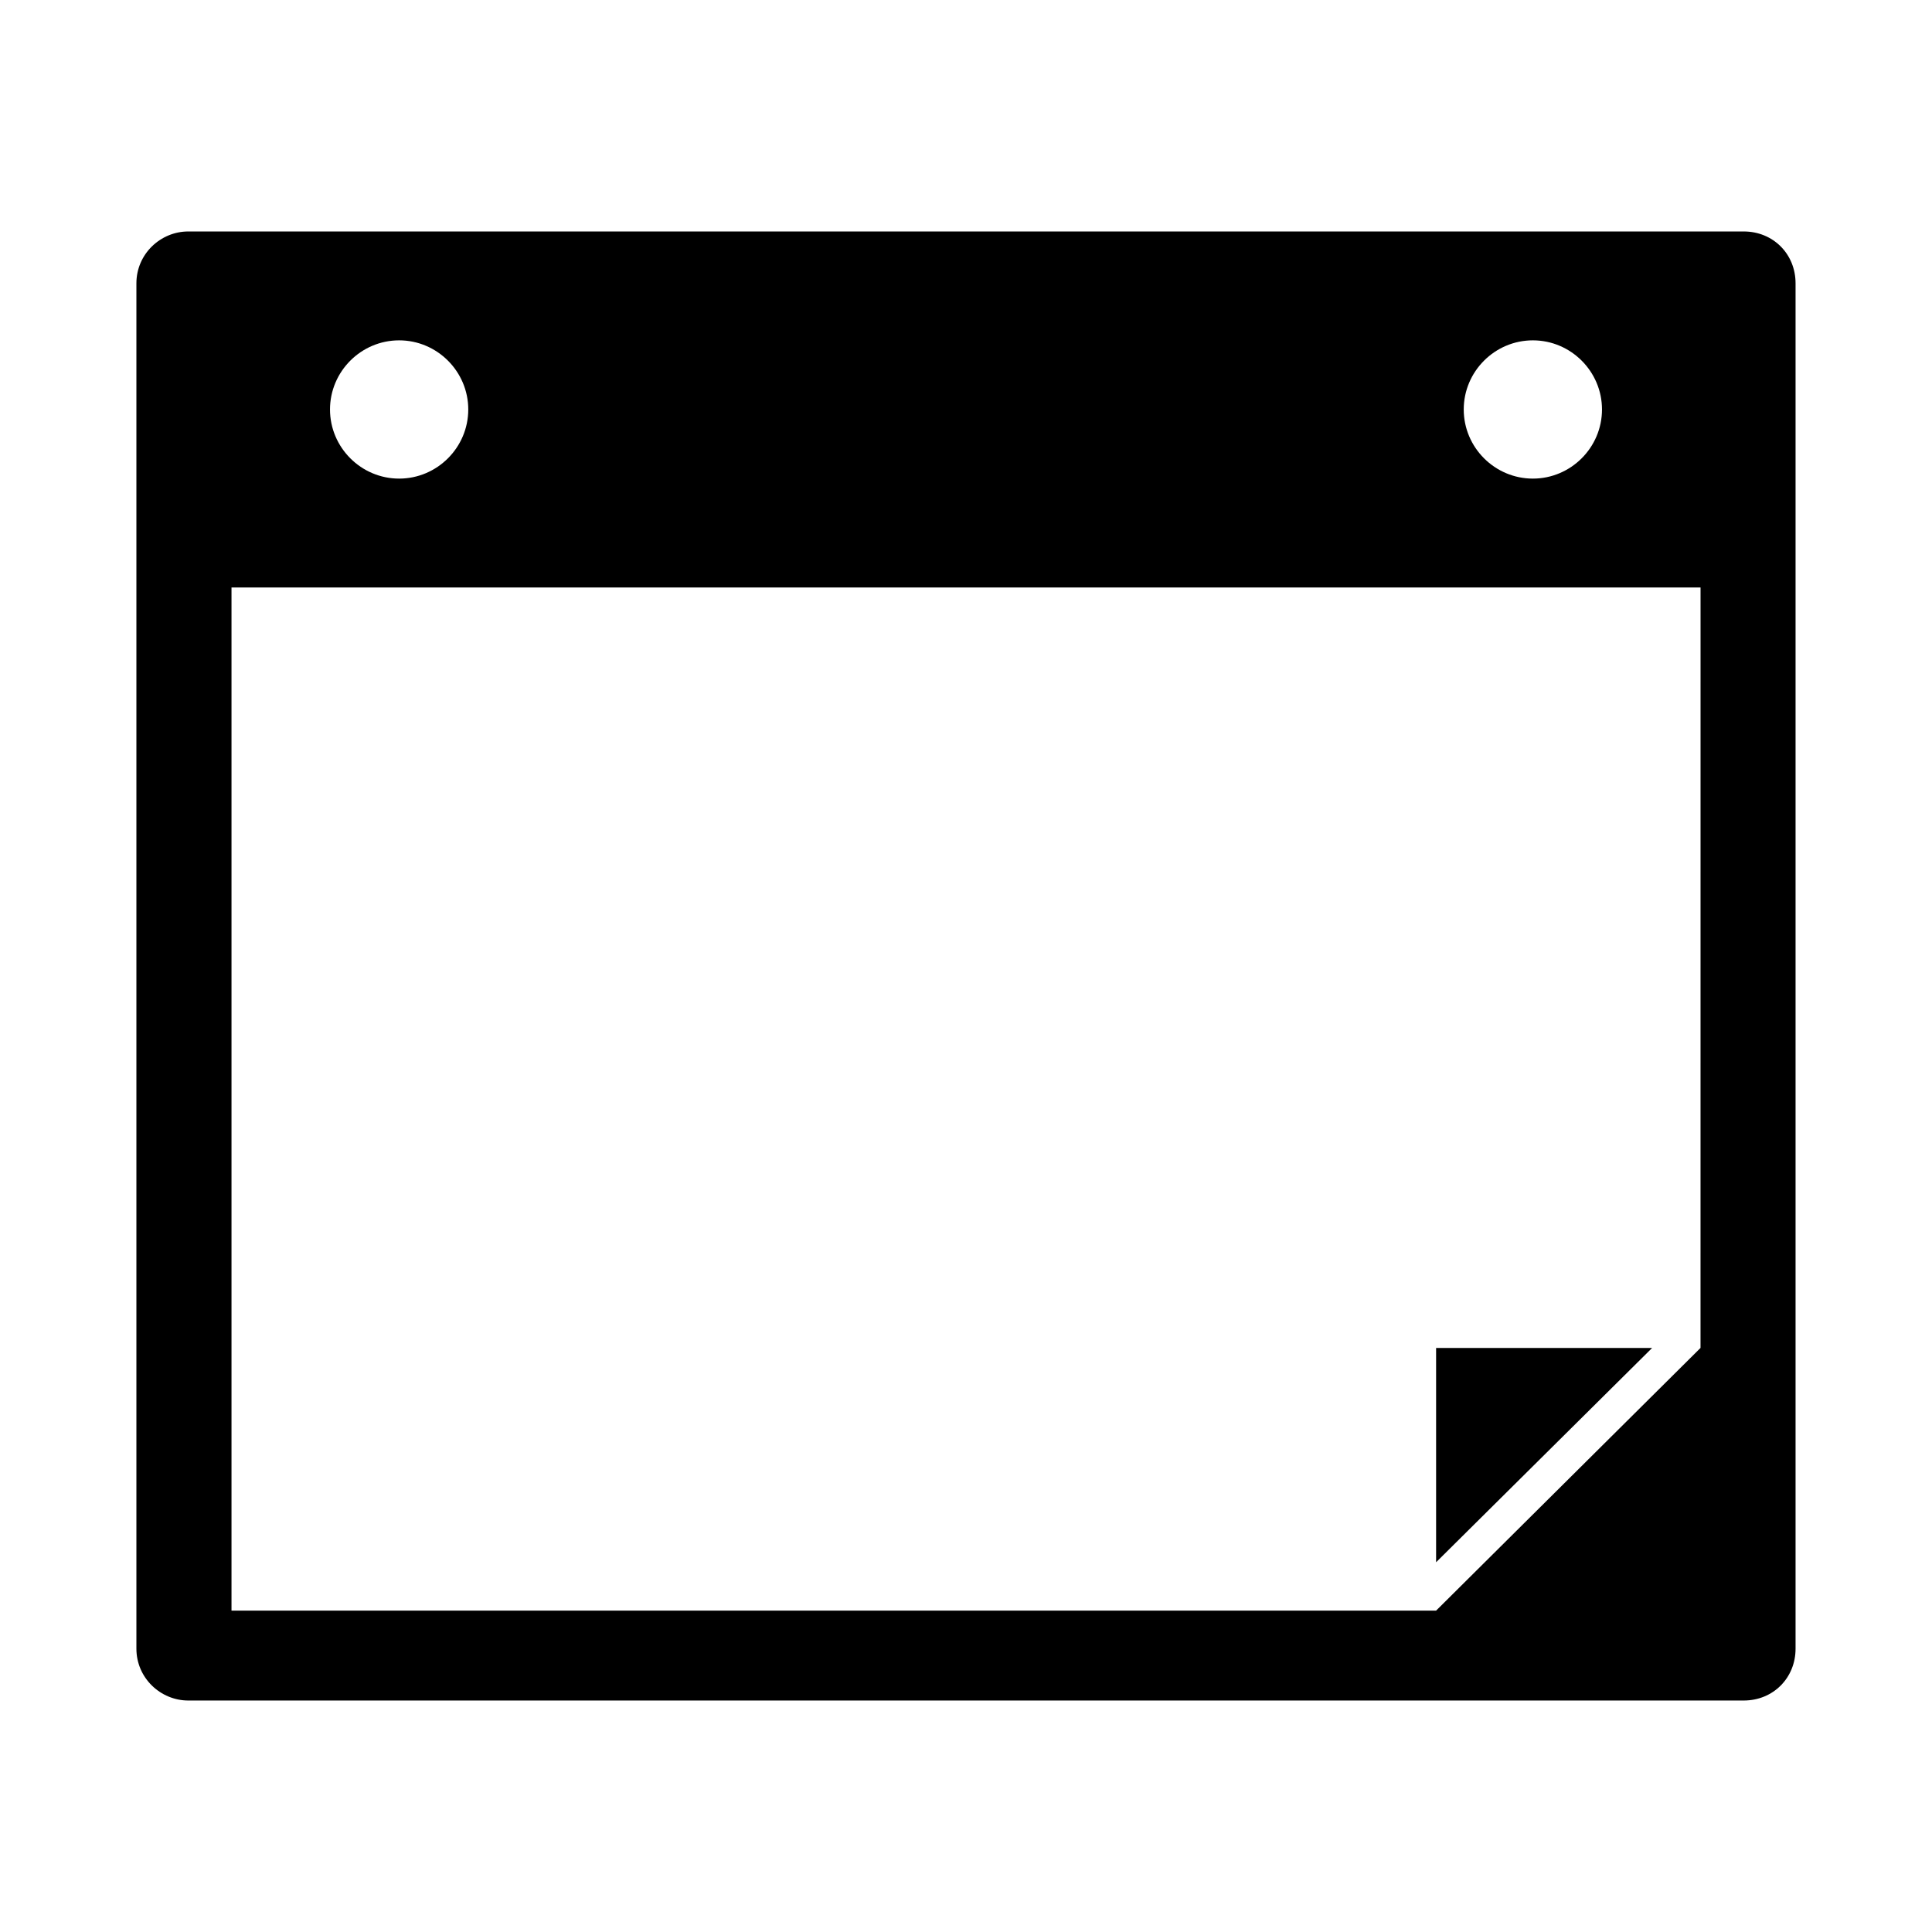 <?xml version="1.0" encoding="UTF-8"?>
<!-- Uploaded to: ICON Repo, www.iconrepo.com, Generator: ICON Repo Mixer Tools -->
<svg fill="#000000" width="800px" height="800px" version="1.1" viewBox="144 144 512 512" xmlns="http://www.w3.org/2000/svg">
 <g>
  <path d="m606.1 205.34h-412.21c-7.328 0-13.742 5.953-13.742 13.742v361.83c0 7.785 6.414 13.742 13.742 13.742h412.21c7.785 0 13.742-5.953 13.742-13.742v-361.83c0-7.785-5.957-13.742-13.742-13.742zm-55.875 28.855c10.078 0 18.32 8.246 18.32 18.32 0 10.078-8.246 18.32-18.32 18.32-10.078 0-18.32-8.246-18.32-18.32s8.242-18.32 18.32-18.32zm-300.45 0c10.078 0 18.32 8.246 18.32 18.32 0 10.078-8.246 18.32-18.32 18.32-10.078 0-18.32-8.246-18.32-18.32s8.242-18.32 18.32-18.32zm344.88 267.02-70.074 69.617h-319.23v-271.14h389.31z"/>
  <path d="m581.83 501.22-57.25 56.793v-56.793z"/>
 </g>
</svg>